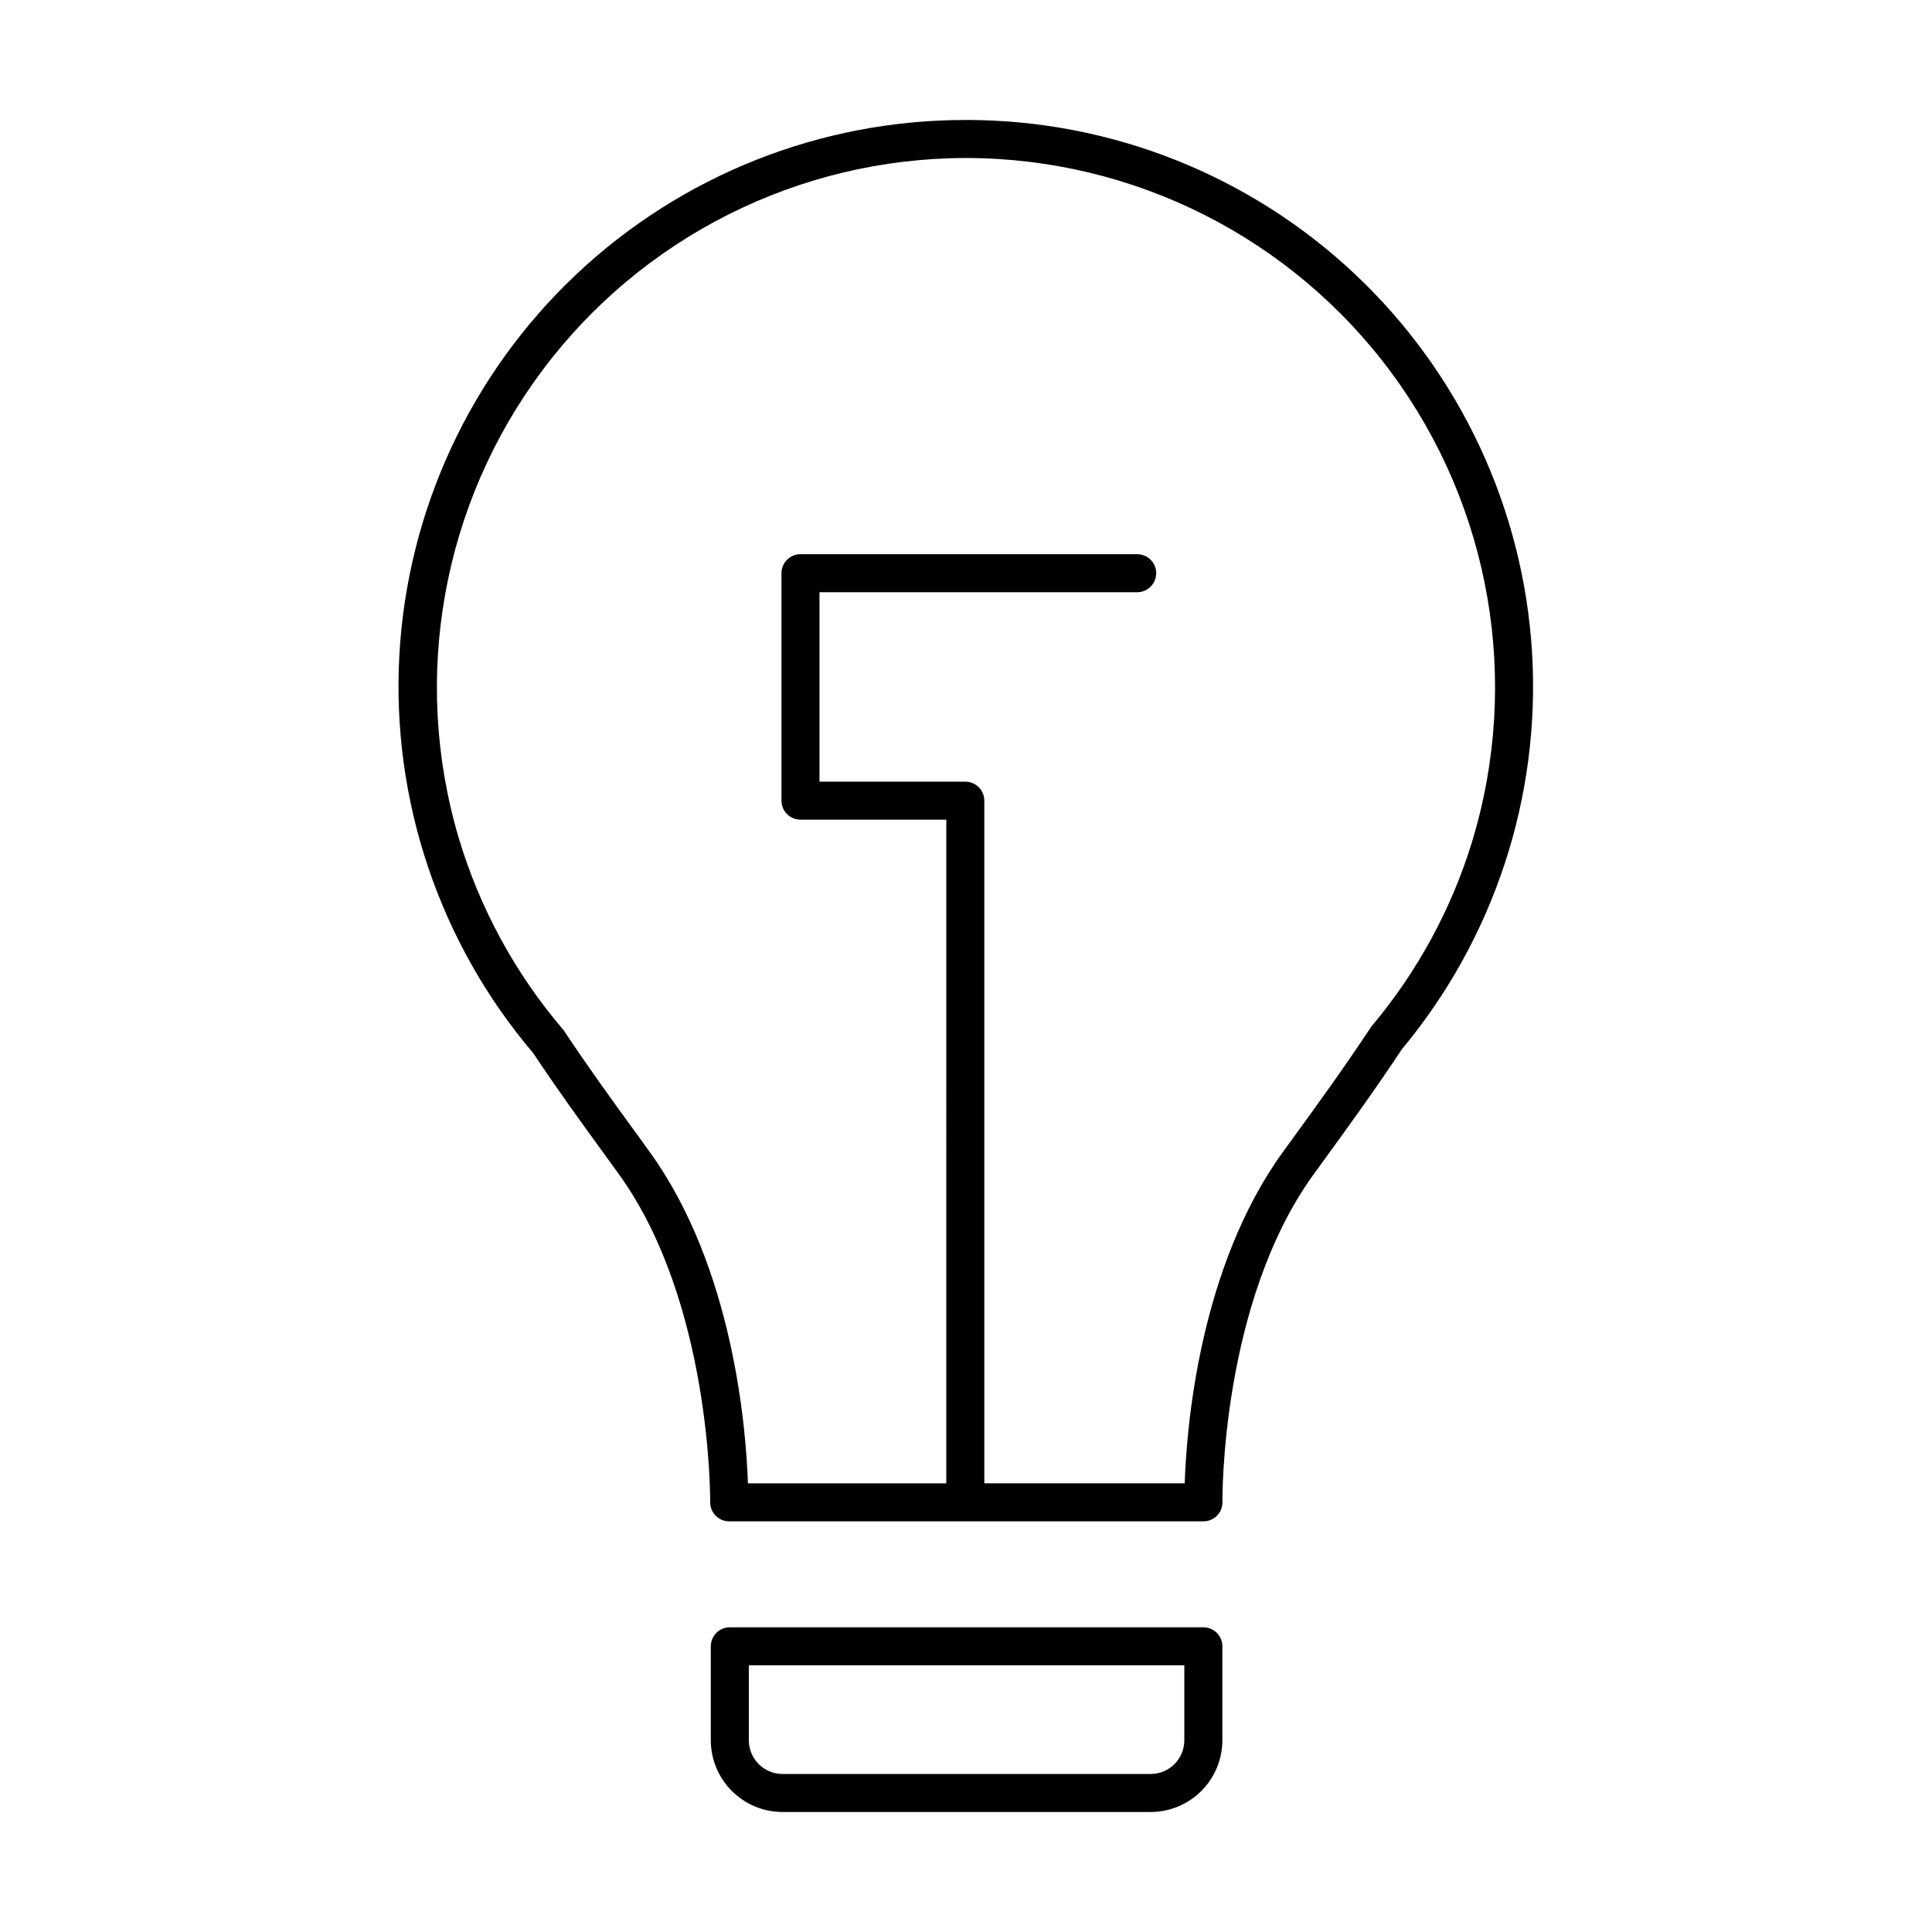 <?xml version="1.0" encoding="UTF-8"?>
<!-- Uploaded to: ICON Repo, www.iconrepo.com, Generator: ICON Repo Mixer Tools -->
<svg fill="#000000" width="800px" height="800px" version="1.1" viewBox="144 144 512 512" xmlns="http://www.w3.org/2000/svg">
 <g>
  <path d="m462.9 575.25h-125.49c-2.781 0-5.039 2.254-5.039 5.035v24.914c0.008 5.035 2.012 9.867 5.574 13.426 3.559 3.562 8.391 5.566 13.426 5.574h97.566c5.039-0.008 9.867-2.012 13.43-5.574 3.559-3.559 5.562-8.391 5.57-13.426v-24.914c0-1.336-0.531-2.617-1.477-3.562-0.945-0.945-2.227-1.473-3.562-1.473zm-5.039 29.949c-0.004 4.926-3.996 8.918-8.922 8.922h-97.566c-4.926-0.004-8.918-3.996-8.922-8.922v-19.875h115.41z"/>
  <path d="m400.18 175.8h-0.184c-38.434-0.07-75.43 14.602-103.37 40.996-27.934 26.391-44.684 62.496-46.793 100.87-2.109 38.375 10.578 76.098 35.449 105.39 6.465 9.719 12.871 18.535 18.027 25.625l4.695 6.488c24.578 34.043 24.207 86.375 24.199 86.898h0.004c-0.02 1.348 0.504 2.644 1.449 3.606 0.949 0.957 2.238 1.496 3.586 1.5h125.68c1.348-0.004 2.641-0.543 3.586-1.504 0.949-0.961 1.469-2.262 1.449-3.613-0.008-0.523-0.512-52.777 24.195-86.883l3.141-4.324c5.731-7.883 12.859-17.684 20.242-28.82v0.004c24.461-29.391 36.789-67.008 34.469-105.18-2.32-38.168-19.113-74.012-46.953-100.23-27.844-26.211-64.633-40.816-102.88-40.832zm133.94 191.25c-5.469 17.855-14.477 34.43-26.484 48.734-0.121 0.145-0.234 0.297-0.34 0.453-7.316 11.051-14.43 20.832-20.145 28.691l-3.152 4.336c-22.211 30.66-25.559 73.195-26.039 87.832h-53.105v-180.91c0-2.785-2.258-5.039-5.039-5.039h-38.641v-50.203h84.191c2.781 0 5.035-2.254 5.035-5.035 0-2.785-2.254-5.039-5.035-5.039h-89.227c-2.785 0-5.039 2.254-5.039 5.039v60.277c0 2.781 2.254 5.035 5.039 5.035h38.641l-0.004 175.88h-52.566c-0.5-14.629-3.891-57.16-26.02-87.812l-4.723-6.523c-5.41-7.445-11.543-15.883-17.949-25.523-0.109-0.164-0.23-0.324-0.355-0.473-12.66-14.836-22.074-32.152-27.637-50.844-12.523-42.418-4.312-88.258 22.152-123.7 26.465-35.434 68.09-56.316 112.32-56.352h0.176c44.406 0.078 86.156 21.18 112.55 56.887 26.398 35.711 34.332 81.809 21.391 124.29z"/>
 </g>
</svg>